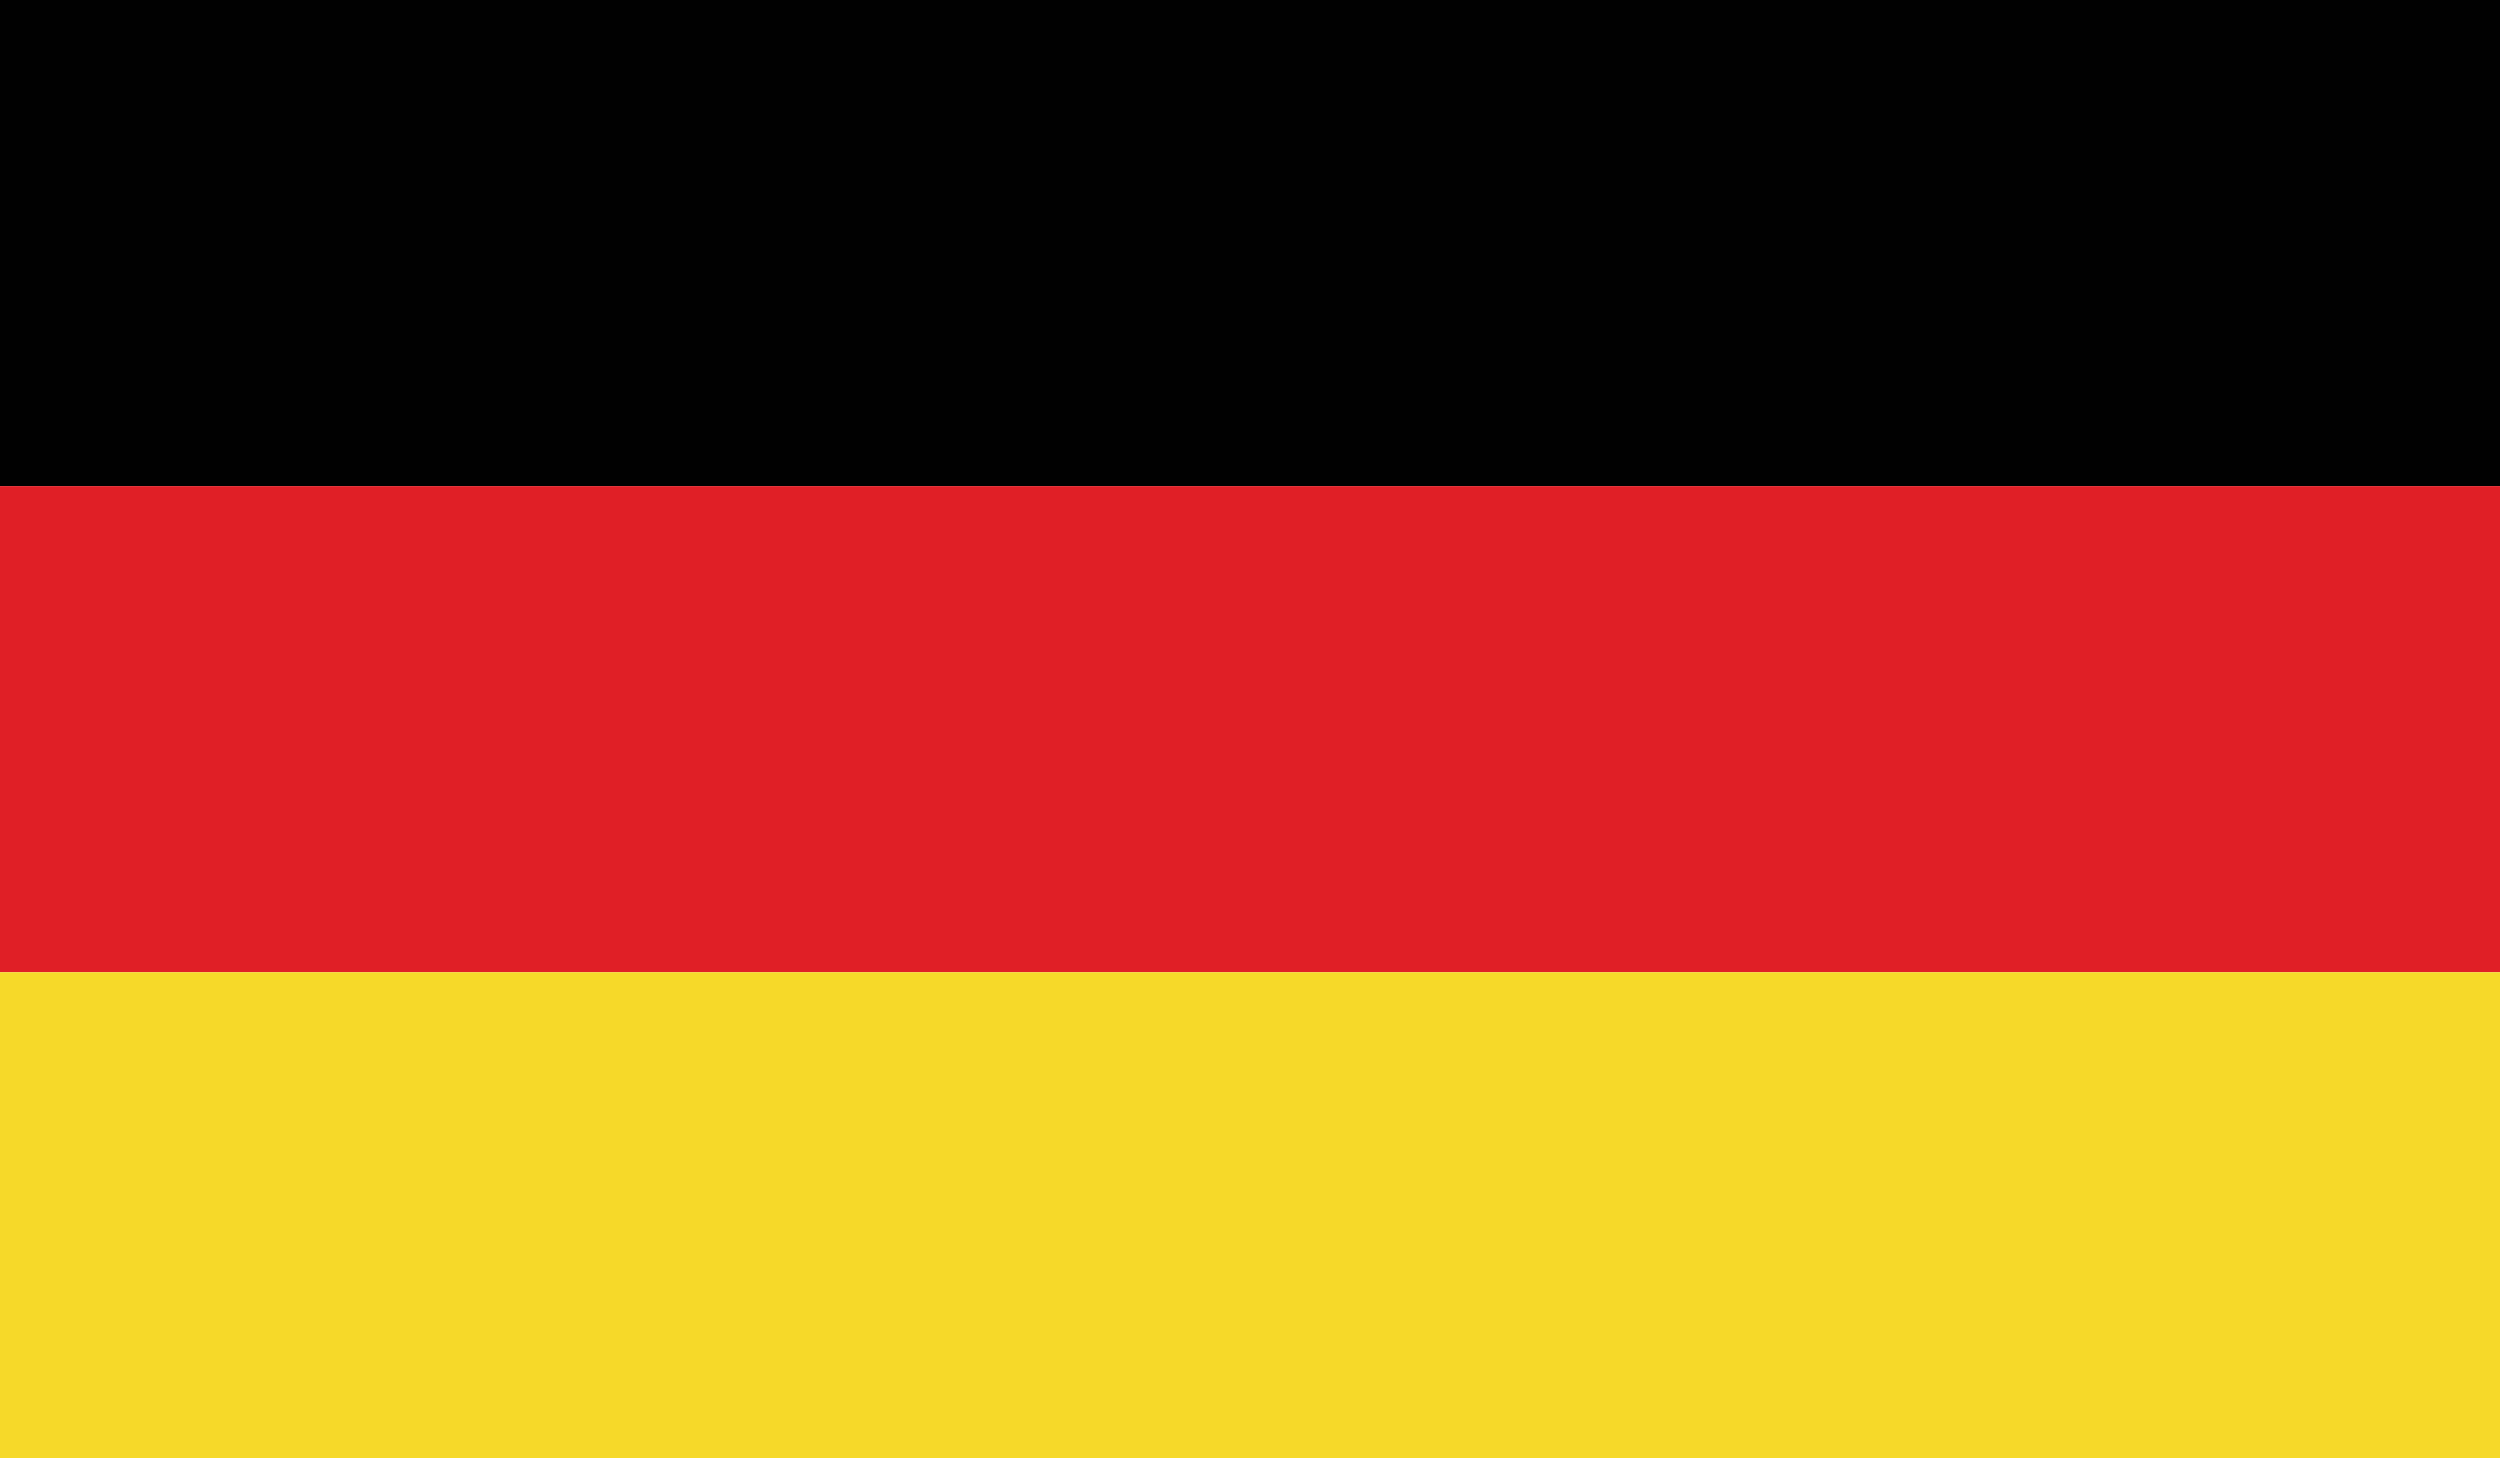 <?xml version="1.0" encoding="utf-8"?>
<!-- Generator: Adobe Illustrator 16.0.0, SVG Export Plug-In . SVG Version: 6.00 Build 0)  -->
<!DOCTYPE svg PUBLIC "-//W3C//DTD SVG 1.1//EN" "http://www.w3.org/Graphics/SVG/1.1/DTD/svg11.dtd">
<svg version="1.1" id="Layer_1" xmlns="http://www.w3.org/2000/svg" xmlns:xlink="http://www.w3.org/1999/xlink" x="0px" y="0px"
	 width="28.347px" height="16.536px" viewBox="0 0 28.347 16.536" enable-background="new 0 0 28.347 16.536" xml:space="preserve">
<g>
	<g>
		<defs>
			<rect id="SVGID_19_" width="28.347" height="16.536"/>
		</defs>
		<clipPath id="SVGID_2_">
			<use xlink:href="#SVGID_19_"  overflow="visible"/>
		</clipPath>
		<rect clip-path="url(#SVGID_2_)" fill="#010101" width="28.347" height="5.512"/>
		<rect y="5.512" clip-path="url(#SVGID_2_)" fill="#E01F26" width="28.347" height="5.512"/>
		<rect y="11.024" clip-path="url(#SVGID_2_)" fill="#F6D929" width="28.347" height="5.512"/>
		<g clip-path="url(#SVGID_2_)">
			<defs>
				<rect id="SVGID_21_" width="28.347" height="16.536"/>
			</defs>
			<clipPath id="SVGID_4_">
				<use xlink:href="#SVGID_21_"  overflow="visible"/>
			</clipPath>
		</g>
	</g>
</g>
</svg>
